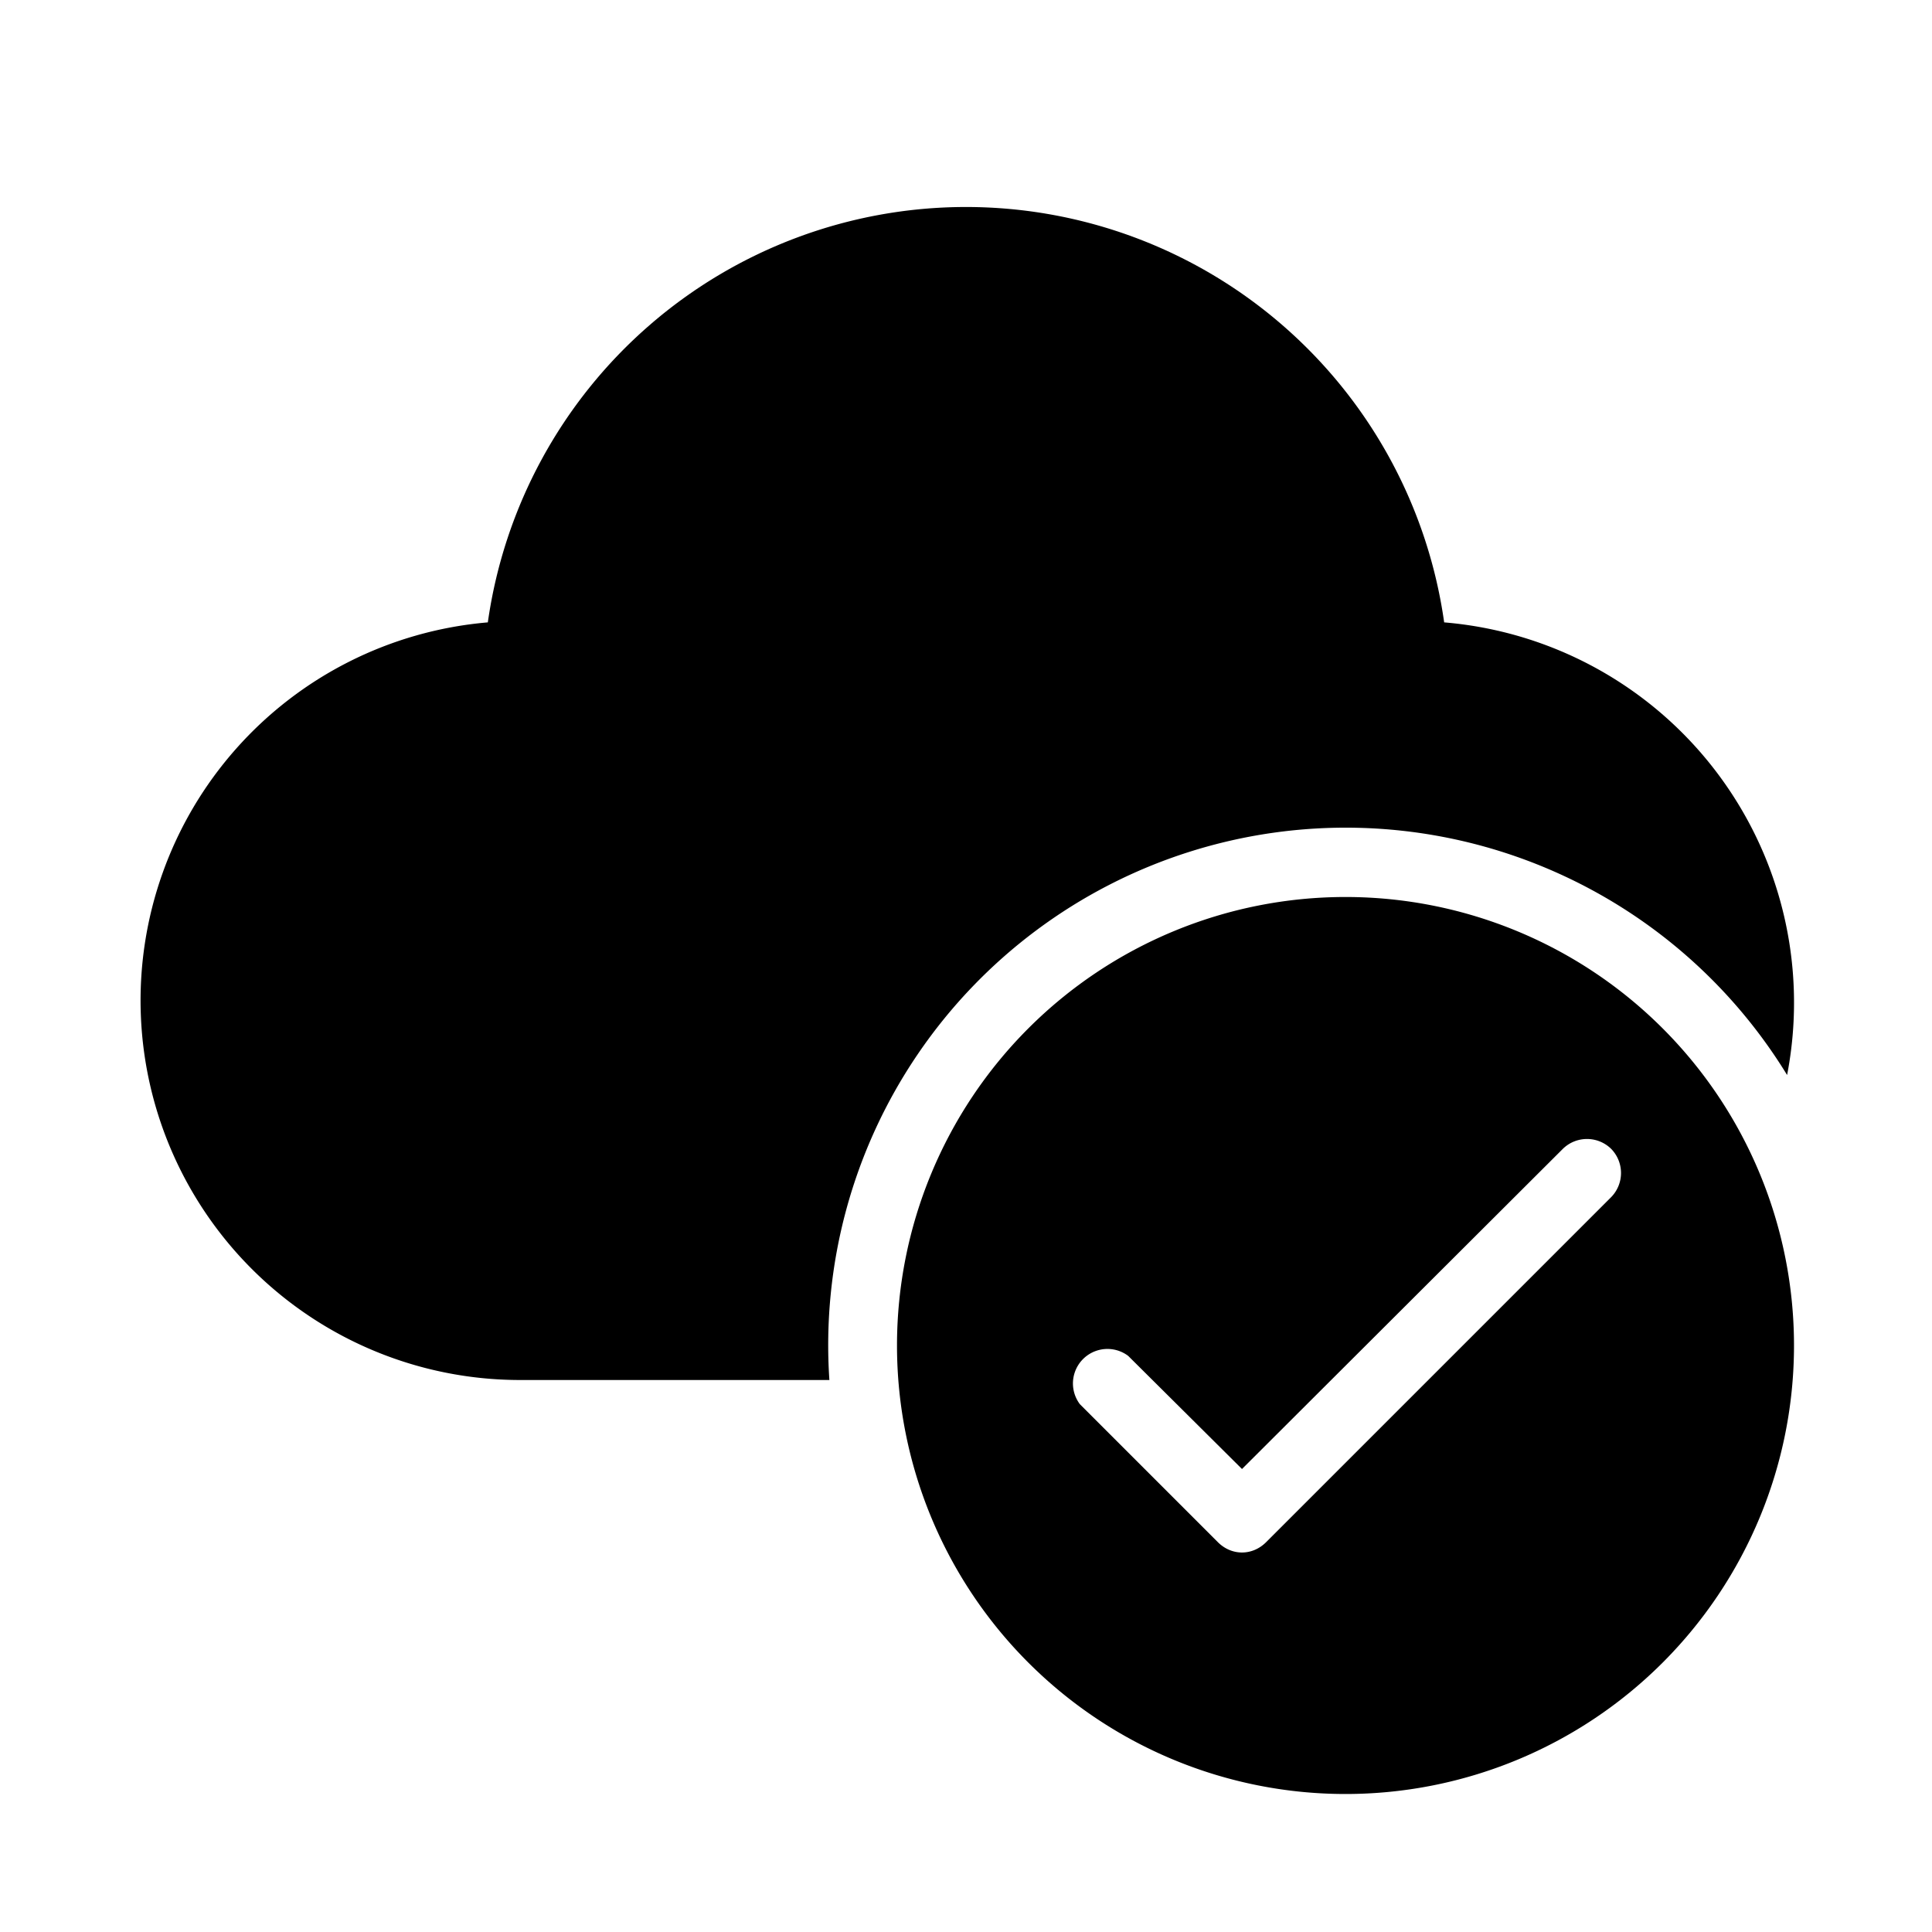 <svg width="28" height="28" viewBox="0 0 28 28" xmlns="http://www.w3.org/2000/svg"><path d="M14 3a7 7 0 0 0-6.93 6.02A5.5 5.5 0 0 0 7.5 20h4.52a7.5 7.5 0 0 1 13.88-4.42 5.53 5.53 0 0 0-4.97-6.56A7 7 0 0 0 14 3Zm12 16.5a6.5 6.5 0 1 1-13 0 6.5 6.5 0 0 1 13 0Zm-2.65-2.85a.5.5 0 0 0-.7 0L18 21.29l-1.65-1.64a.5.5 0 0 0-.7.7l2 2c.2.2.5.2.7 0l5-5a.5.5 0 0 0 0-.7Z"/></svg>